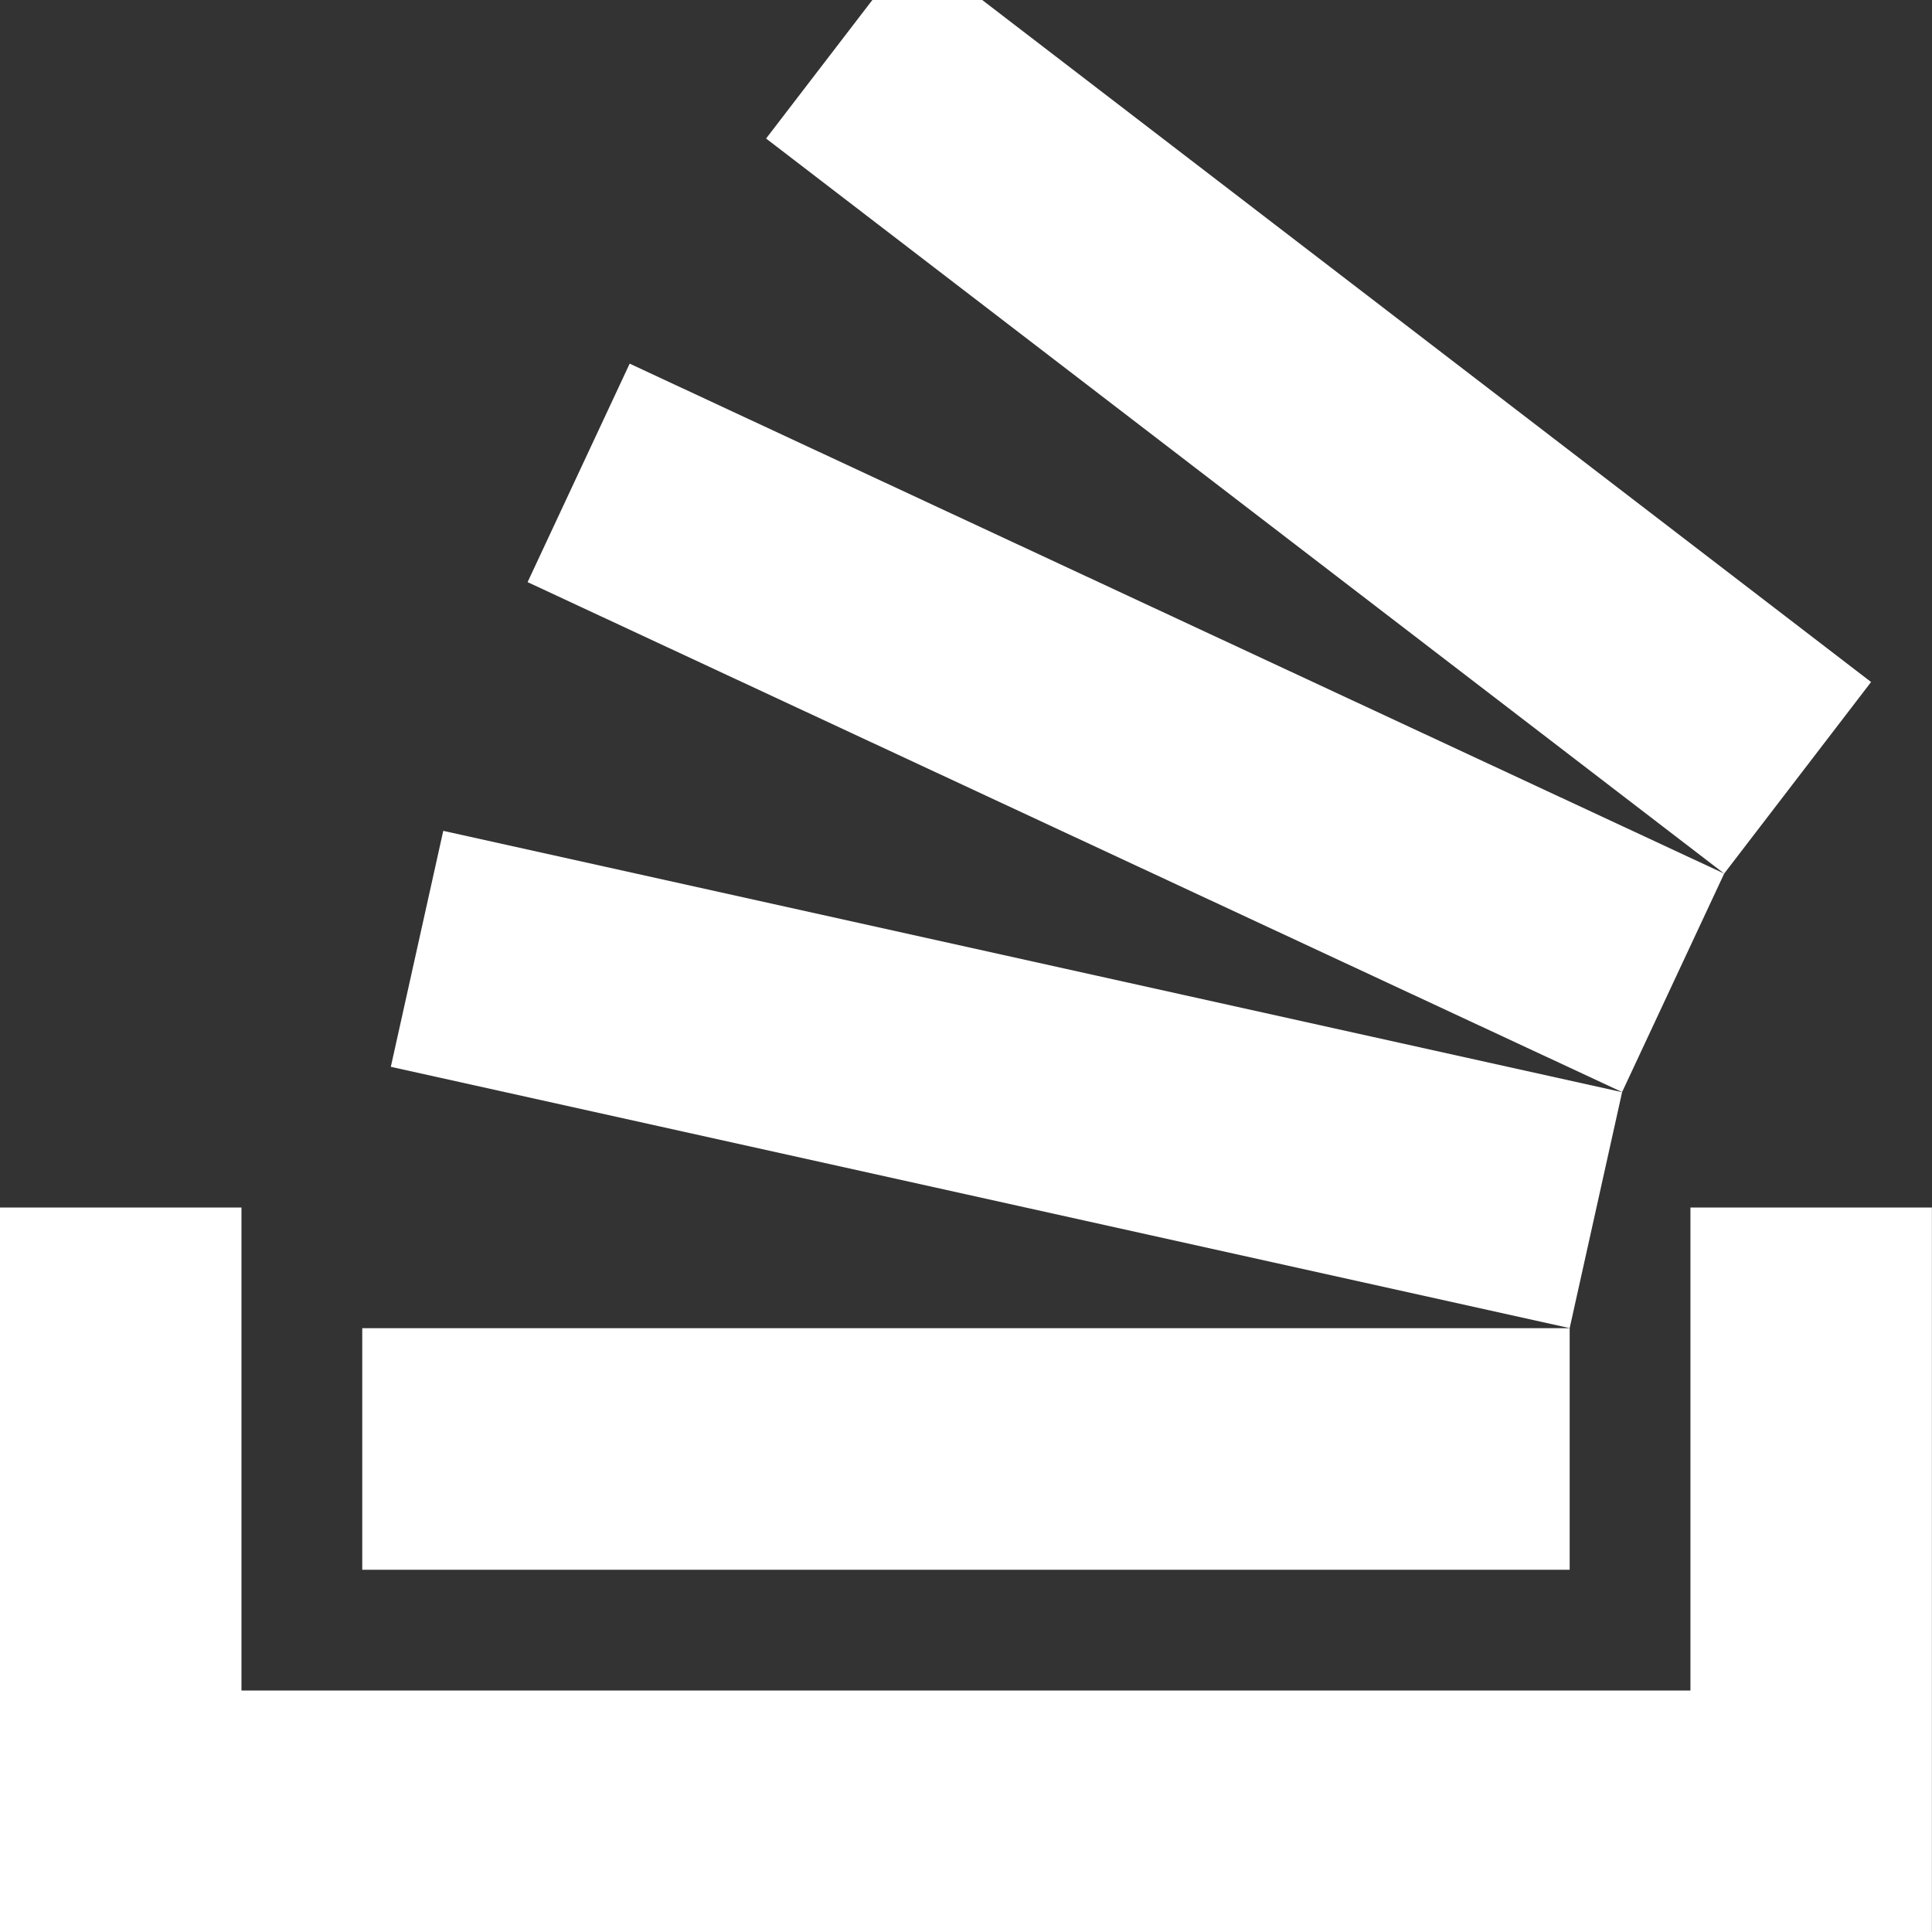<?xml version="1.0" encoding="UTF-8"?>
<svg xmlns="http://www.w3.org/2000/svg" width="22.107" height="22.106" viewBox="0 0 22.107 22.106">
  <rect x="0" y="0" width="22.107" height="22.106" fill="#333333" stroke="none"/>
  <path id="Icon_metro-stackoverflow" data-name="Icon metro-stackoverflow" d="M24.677,15.745v8.29H2.571v-8.29H5.334v5.527h16.58V15.745ZM6.716,17.126H20.532V19.89H6.716Zm.327-2.991.6-2.7,13.489,2.99-.6,2.7ZM8.608,8.589l1.168-2.5L22.3,11.924l-1.168,2.5ZM23.981,9.732,22.3,11.924,11.337,3.513l1.216-1.585H13.81Z" transform="translate(-2.571 -1.928)" fill="#fff"></path>
</svg>
